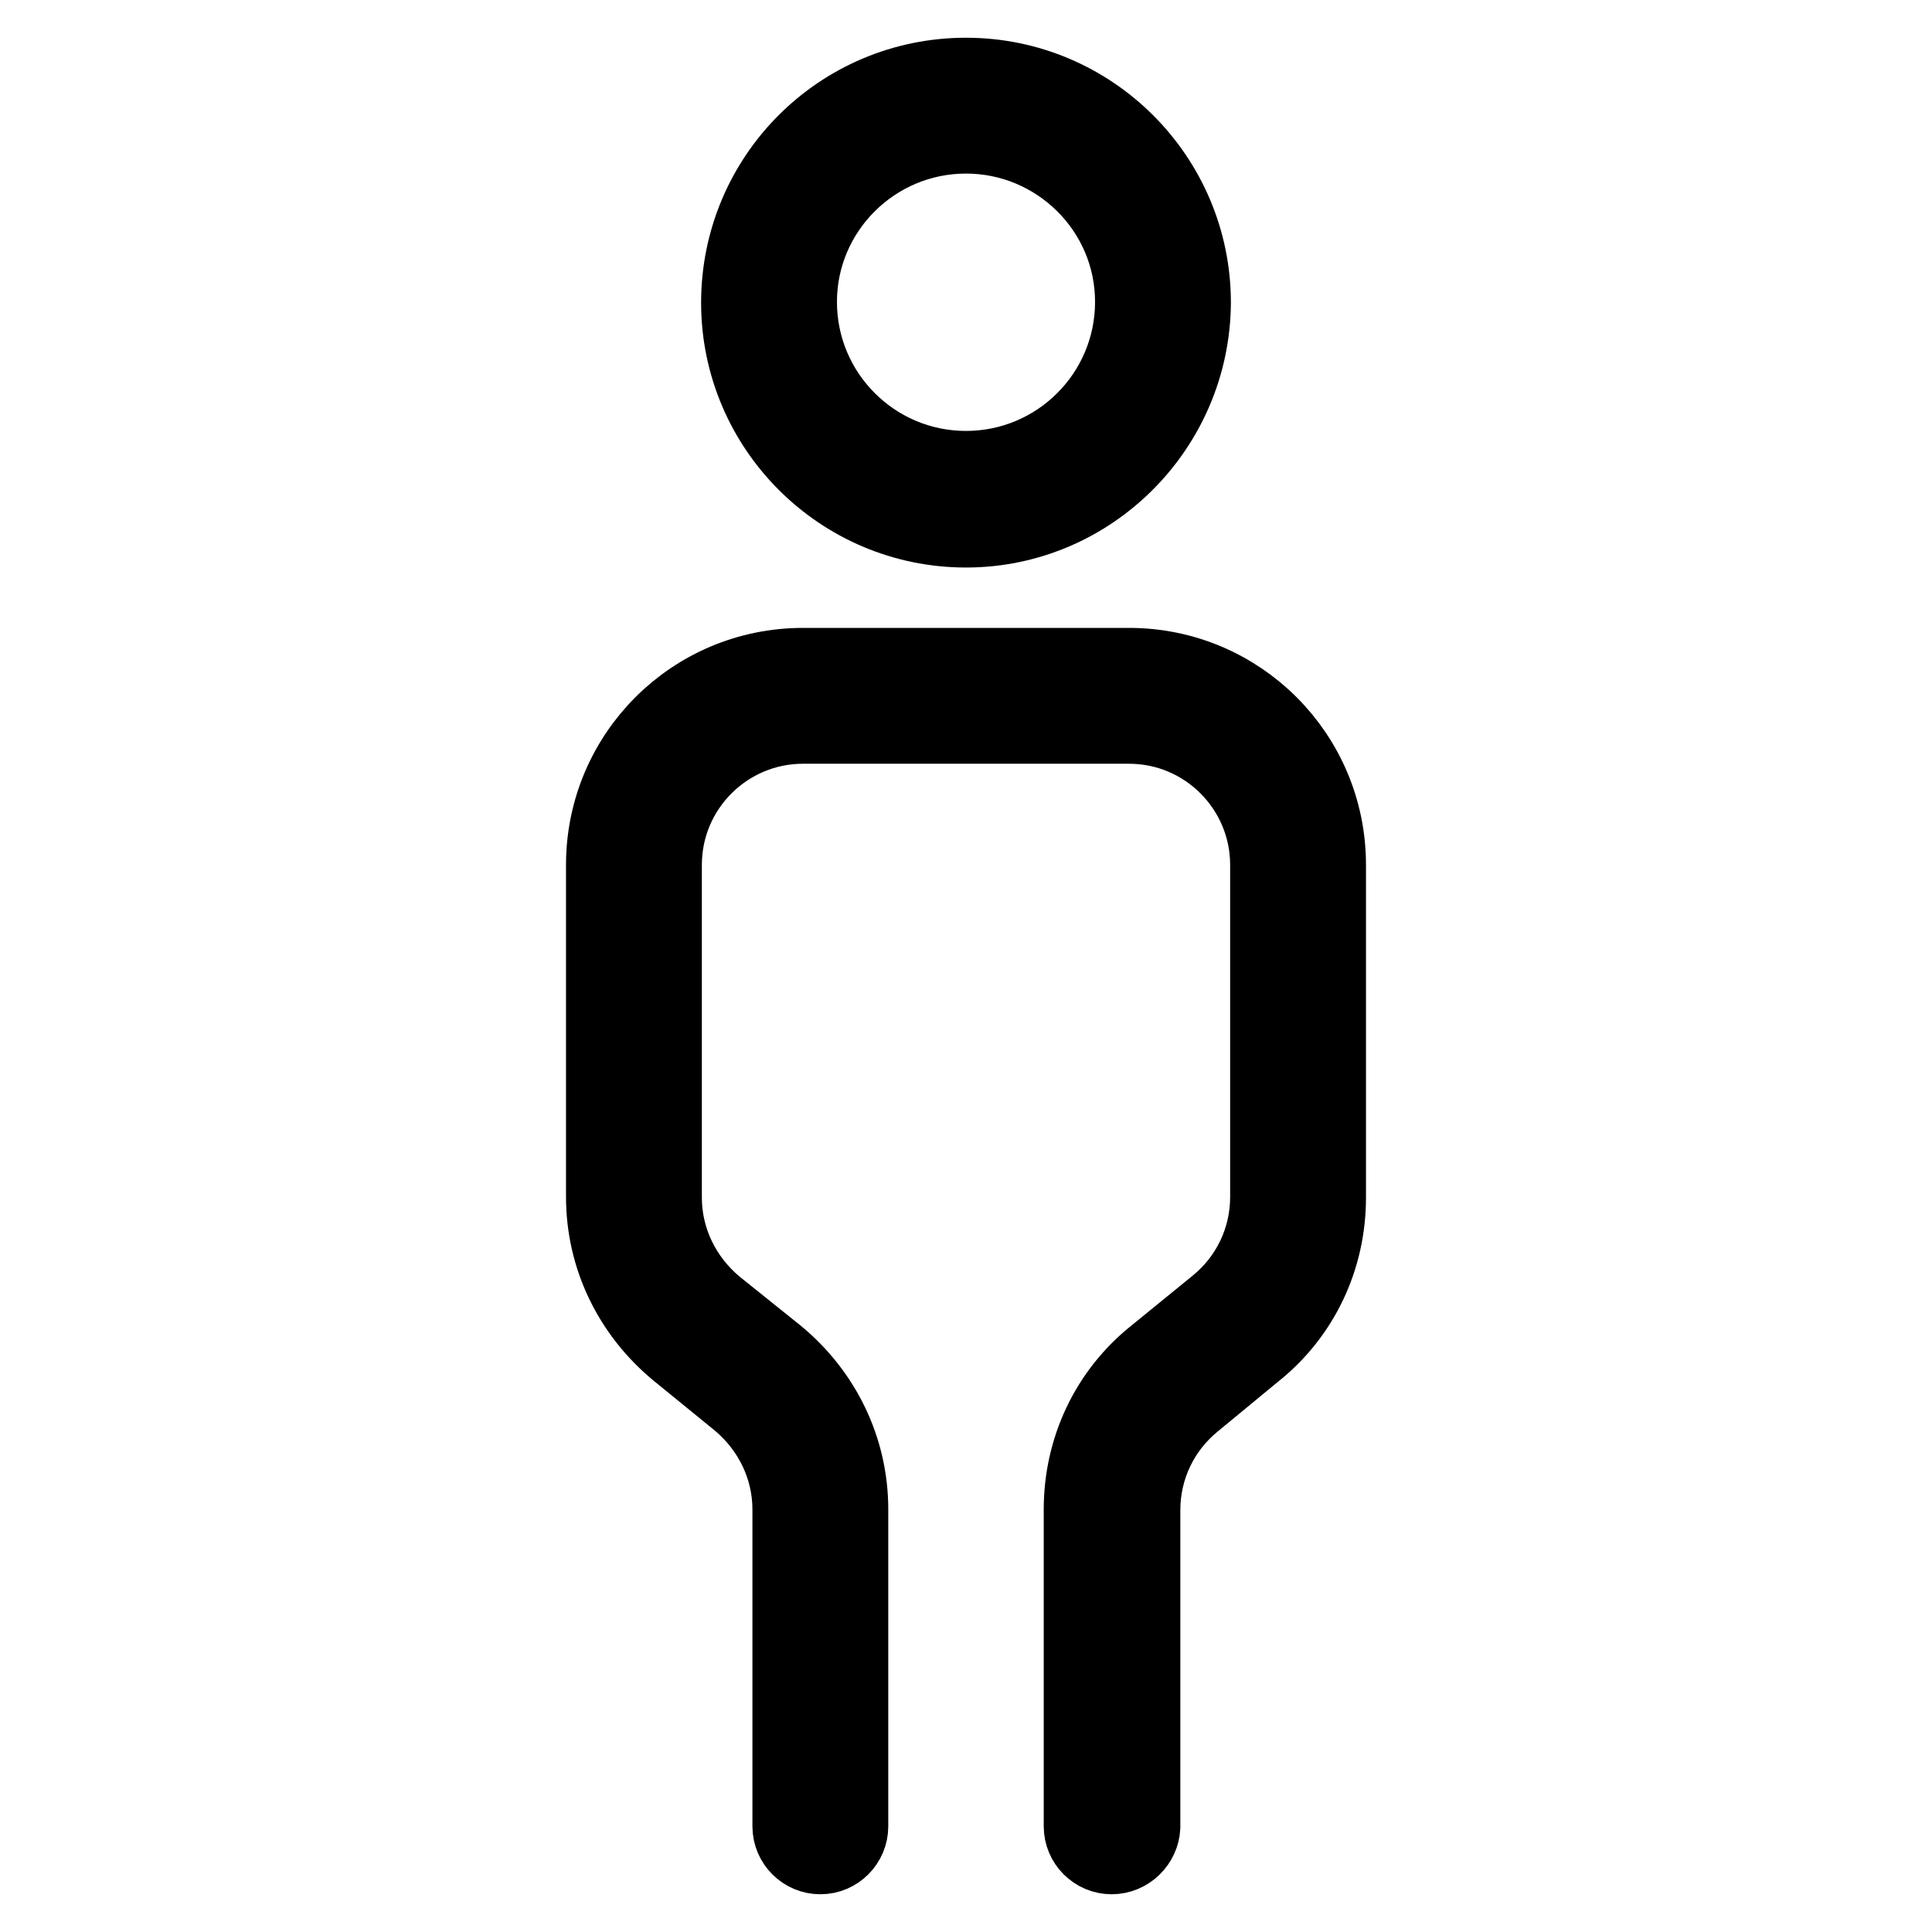 <?xml version="1.0" encoding="utf-8"?>
<!-- Svg Vector Icons : http://www.onlinewebfonts.com/icon -->
<!DOCTYPE svg PUBLIC "-//W3C//DTD SVG 1.1//EN" "http://www.w3.org/Graphics/SVG/1.1/DTD/svg11.dtd">
<svg version="1.1" xmlns="http://www.w3.org/2000/svg" xmlns:xlink="http://www.w3.org/1999/xlink" x="0px" y="0px" viewBox="0 0 256 256" enable-background="new 0 0 256 256" xml:space="preserve">
<g><g><path stroke-width="10" fill-opacity="0" stroke="#000000"  d="M128,70.2c-16.6,0-30.1-13.5-30.1-30.1S111.3,10,128,10c16.6,0,30.1,13.5,30.1,30.1C158,56.7,144.5,70.2,128,70.2z M128,18c-12.2,0-22.1,9.9-22.1,22c0,12.2,9.9,22.1,22.1,22.1c12.2,0,22.1-9.9,22.1-22.1S140.1,18,128,18z"/><path stroke-width="10" fill-opacity="0" stroke="#000000"  d="M147.3,246c-2.2,0-4-1.8-4-4v-42c0-8,3.5-15.5,9.8-20.5l8.1-6.6c4.3-3.5,6.8-8.7,6.8-14.3v-44c0-10.1-8.2-18.4-18.4-18.4h-43.2c-10.1,0-18.4,8.2-18.4,18.4v44.1c0,5.5,2.5,10.7,6.8,14.3l8.1,6.5c6.2,5.1,9.8,12.5,9.8,20.5v42c0,2.2-1.8,4-4,4c-2.2,0-4-1.8-4-4v-42c0-5.5-2.5-10.7-6.8-14.3l-8.1-6.6c-6.2-5.1-9.8-12.5-9.8-20.5v-44c0-14.6,11.8-26.4,26.4-26.4h43.2c14.6,0,26.4,11.8,26.4,26.4v44.1c0,8-3.5,15.5-9.8,20.5l-8,6.6c-4.3,3.5-6.8,8.7-6.8,14.3v42C151.3,244.2,149.5,246,147.3,246z"/></g></g>
</svg>